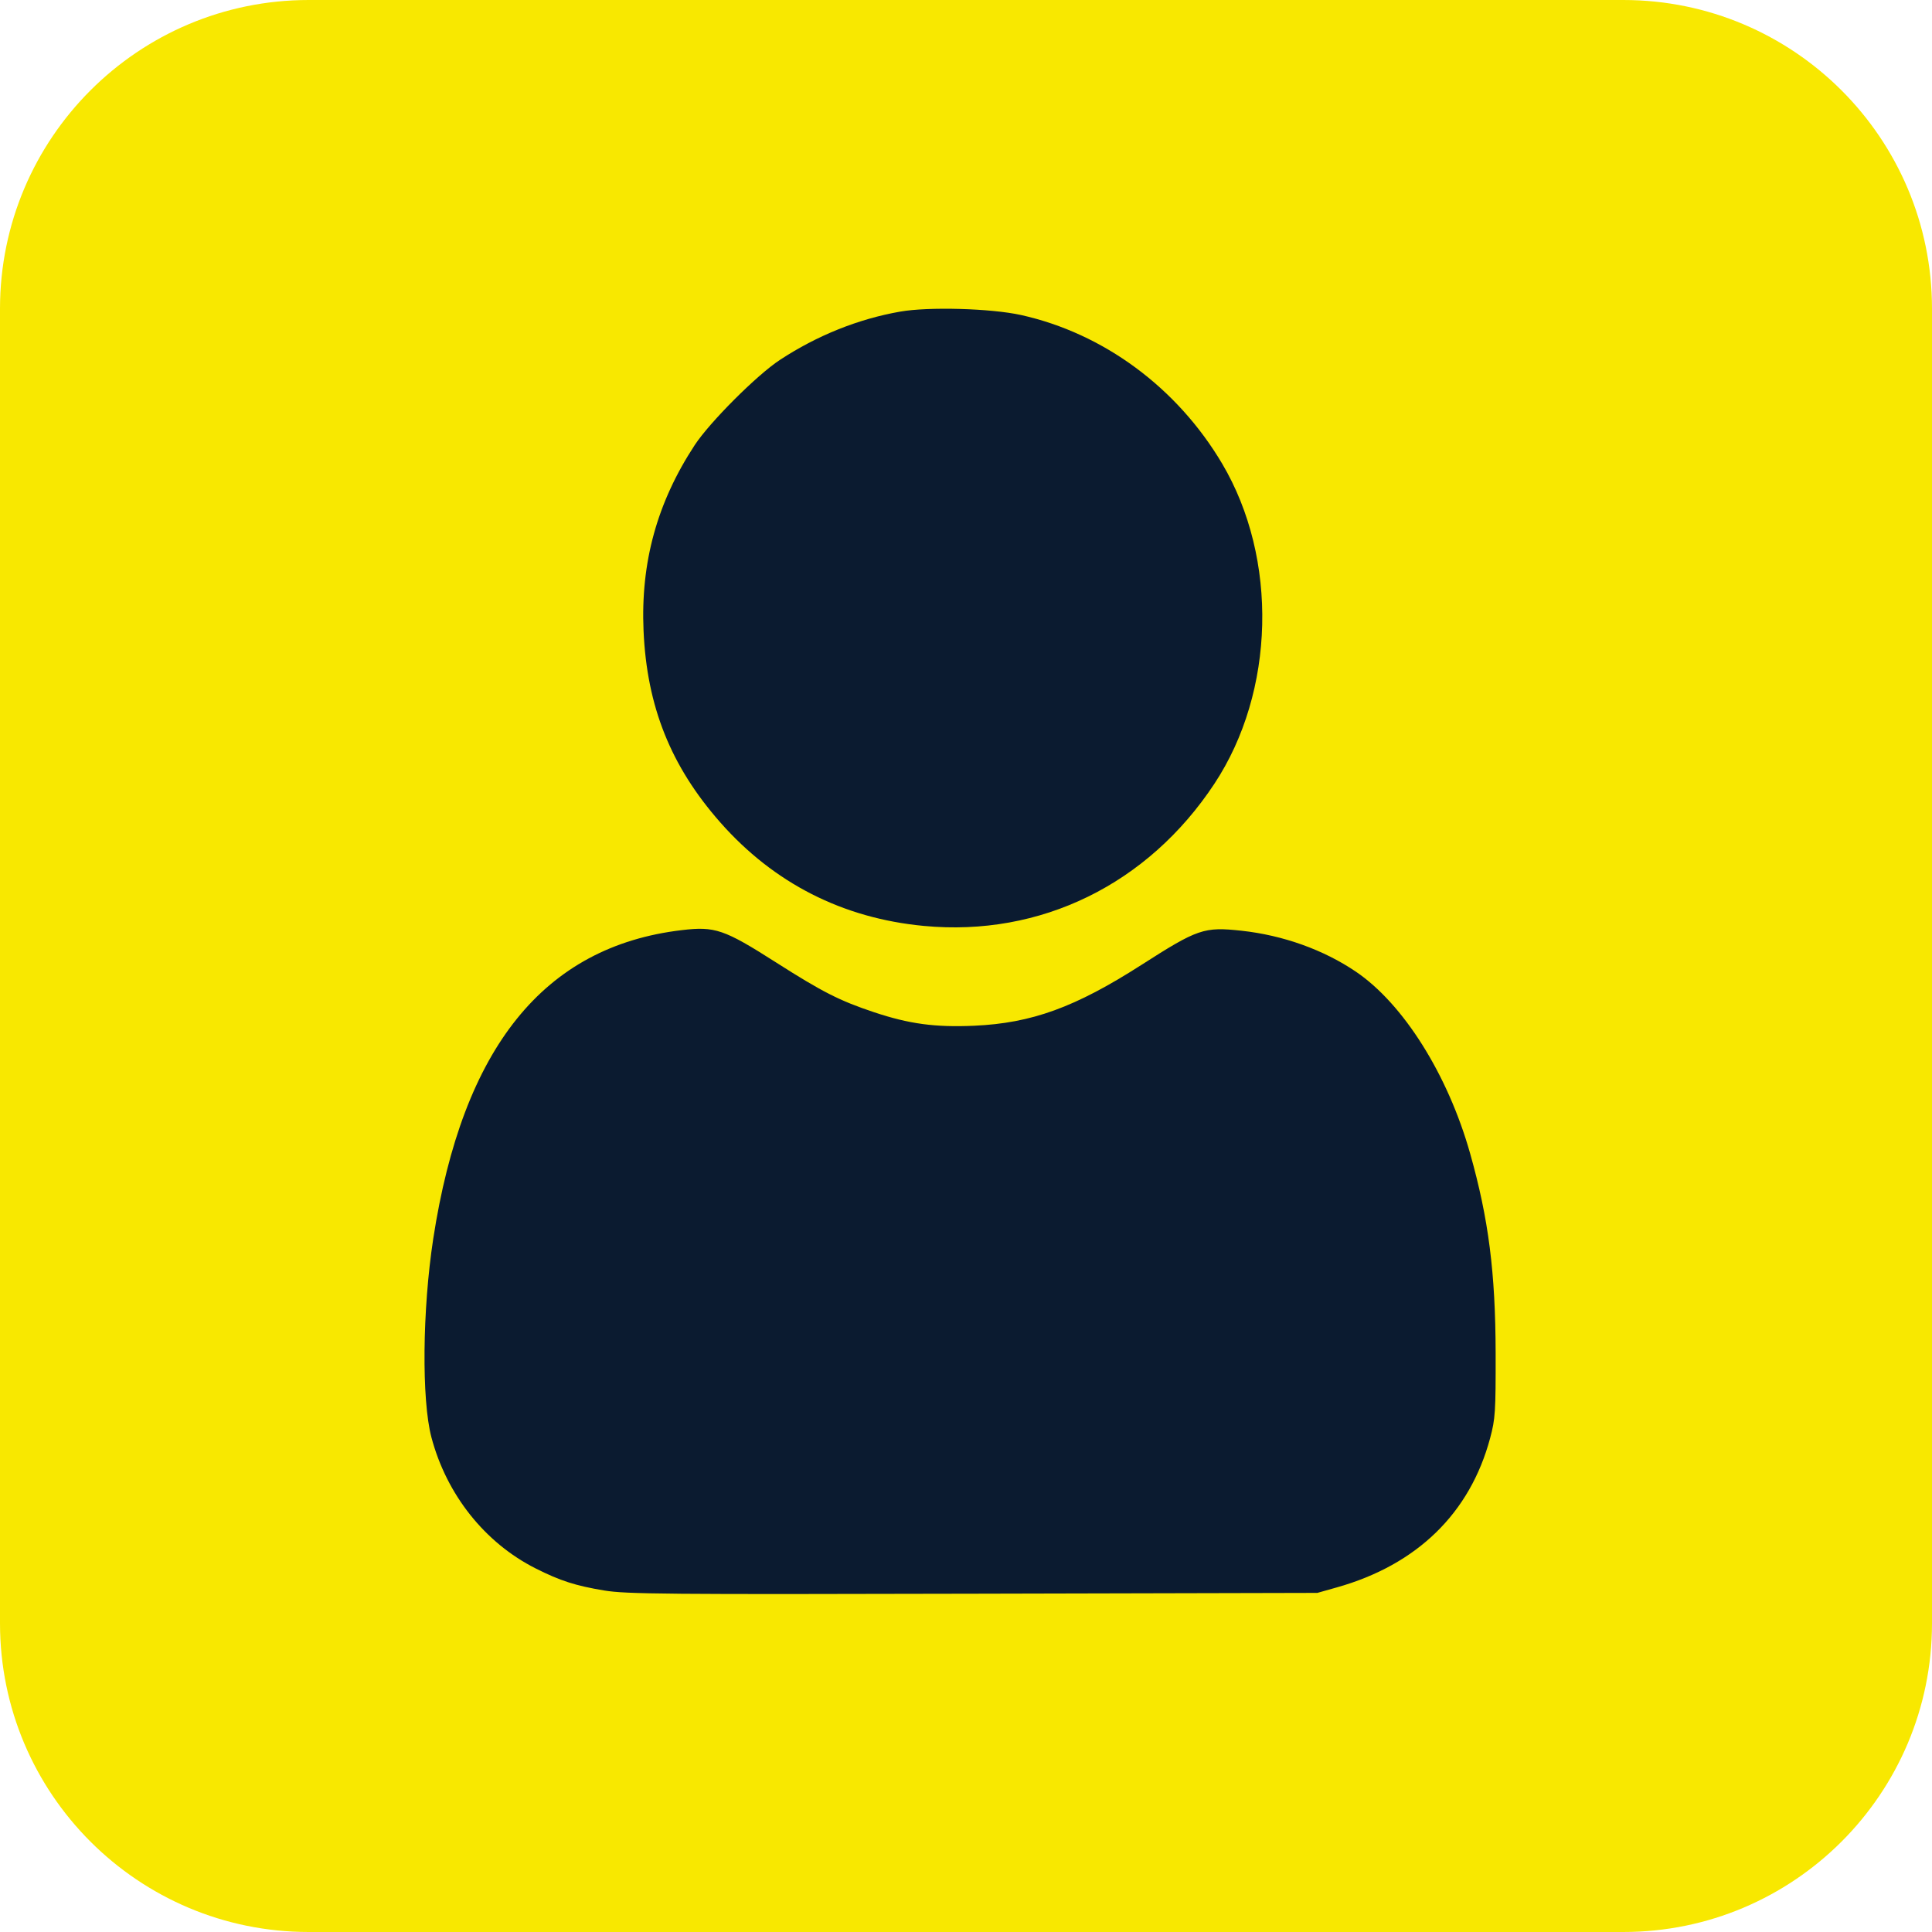 <?xml version="1.0" encoding="UTF-8"?> <svg xmlns="http://www.w3.org/2000/svg" width="50" height="50" viewBox="0 0 50 50" fill="none"><path d="M42.01 0H7.99C3.577 0 0 3.577 0 7.99V42.01C0 46.423 3.577 50 7.99 50H42.01C46.423 50 50 46.423 50 42.01V7.99C50 3.577 46.423 0 42.01 0Z" fill="#F8E800"></path><path fill-rule="evenodd" clip-rule="evenodd" d="M23.295 8.065C22.211 8.255 21.146 8.683 20.186 9.313C19.59 9.703 18.37 10.924 17.979 11.519C17.005 13.004 16.578 14.554 16.655 16.323C16.741 18.285 17.359 19.829 18.642 21.285C20.029 22.858 21.813 23.766 23.912 23.963C26.929 24.248 29.708 22.888 31.428 20.284C33.003 17.9 33.086 14.462 31.629 11.999C30.465 10.033 28.56 8.626 26.421 8.152C25.645 7.981 24.03 7.935 23.295 8.065ZM17.642 24.072C14.076 24.495 11.973 27.108 11.212 32.06C10.931 33.895 10.909 36.227 11.165 37.197C11.558 38.682 12.549 39.929 13.863 40.591C14.5 40.912 14.896 41.039 15.639 41.162C16.209 41.256 17.219 41.265 25.185 41.245L34.093 41.224L34.596 41.082C36.672 40.497 38.043 39.164 38.564 37.22C38.698 36.722 38.71 36.538 38.707 35.018C38.702 32.929 38.525 31.544 38.046 29.849C37.47 27.81 36.32 25.981 35.092 25.148C34.255 24.58 33.204 24.204 32.129 24.087C31.16 23.982 30.997 24.038 29.541 24.971C27.824 26.071 26.701 26.479 25.211 26.546C24.202 26.591 23.53 26.5 22.619 26.196C21.725 25.897 21.288 25.675 20.083 24.907C18.739 24.05 18.503 23.969 17.642 24.072Z" fill="#0B1B30"></path></svg> 